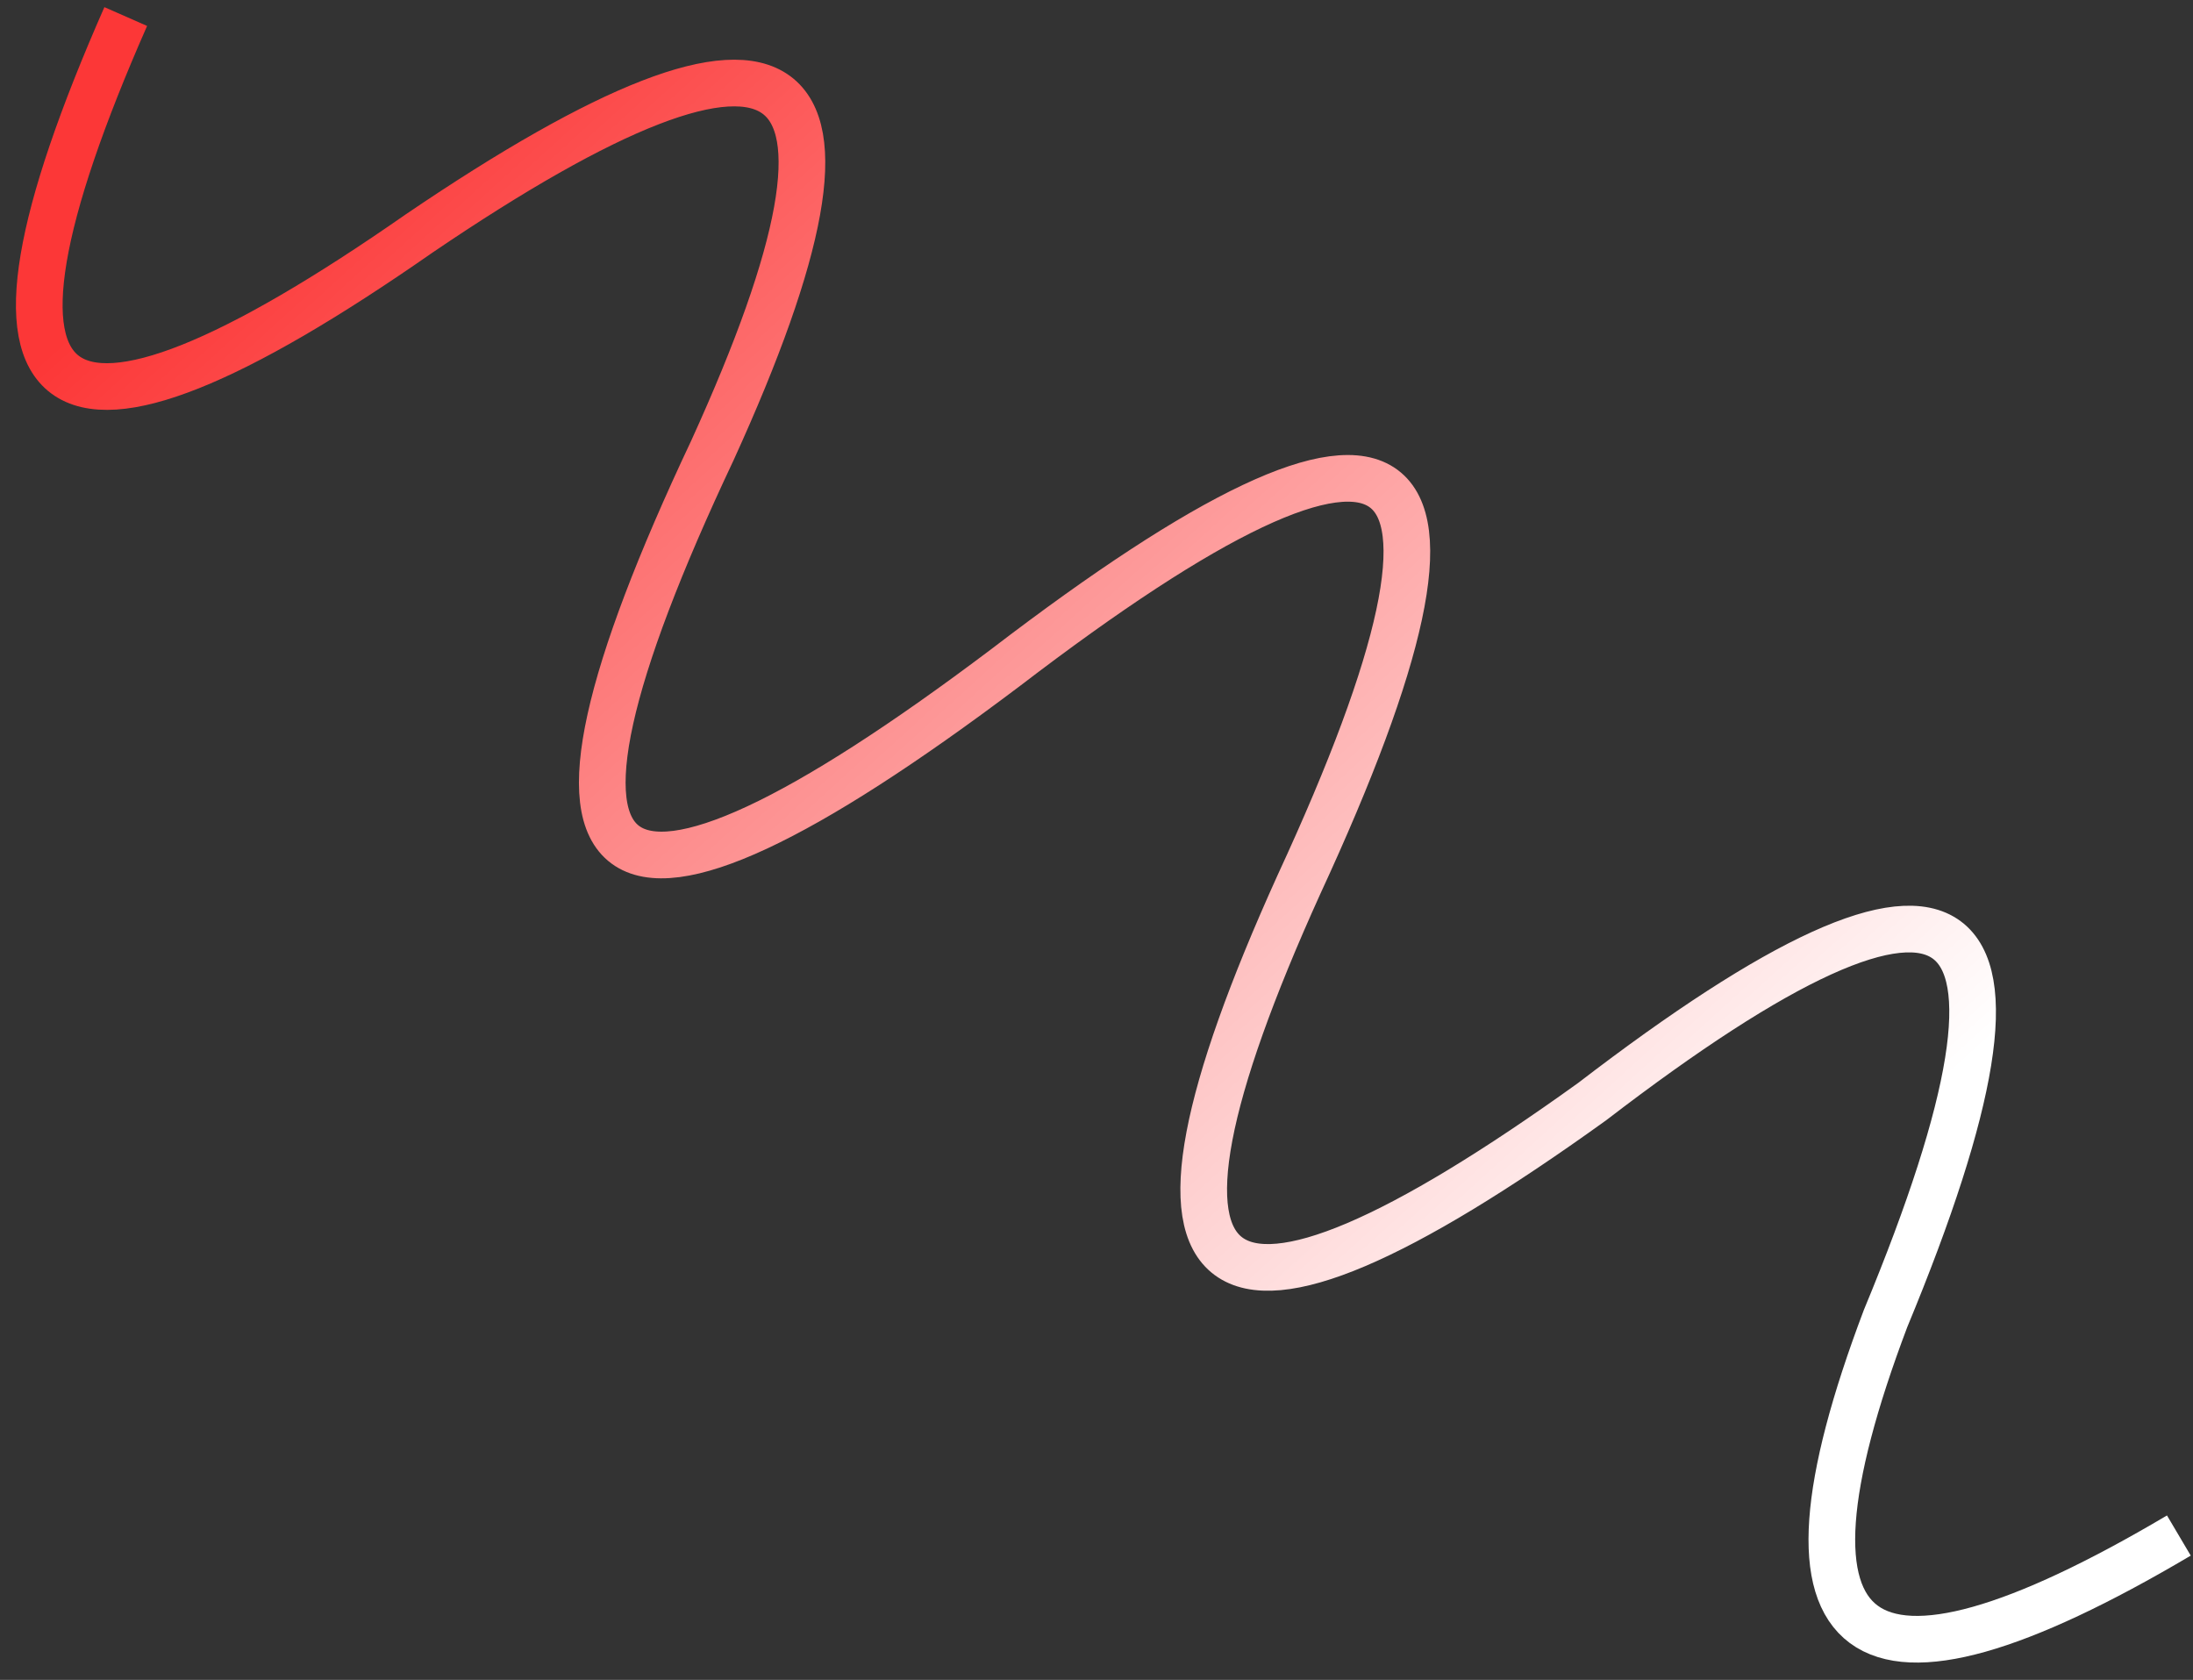 <svg xmlns="http://www.w3.org/2000/svg" width="94" height="72" viewBox="0 0 94 72" fill="none"><rect x="0" y="0" width="94" height="72" fill="#333333" stroke="none"/><path d="M93.394 65.812C79.576 73.987 75.386 70.887 80.822 56.511C88.51 37.978 84.319 34.877 68.25 47.211C51.65 59.152 47.459 56.052 55.678 37.91C64.708 18.384 60.517 15.284 43.106 28.61C25.557 41.835 21.367 38.734 30.534 19.31C38.387 2.089 34.196 -1.011 17.962 10.009C1.931 21.18 -2.26 18.08 5.39 0.709" stroke="url(#paint0_linear_841_240)" stroke-width="2"></path><defs><linearGradient id="paint0_linear_841_240" x1="68.747" y1="59.669" x2="16.356" y2="2.122" gradientUnits="userSpaceOnUse"><stop stop-color="white"></stop><stop offset="1" stop-color="#FC3737"></stop></linearGradient></defs></svg>